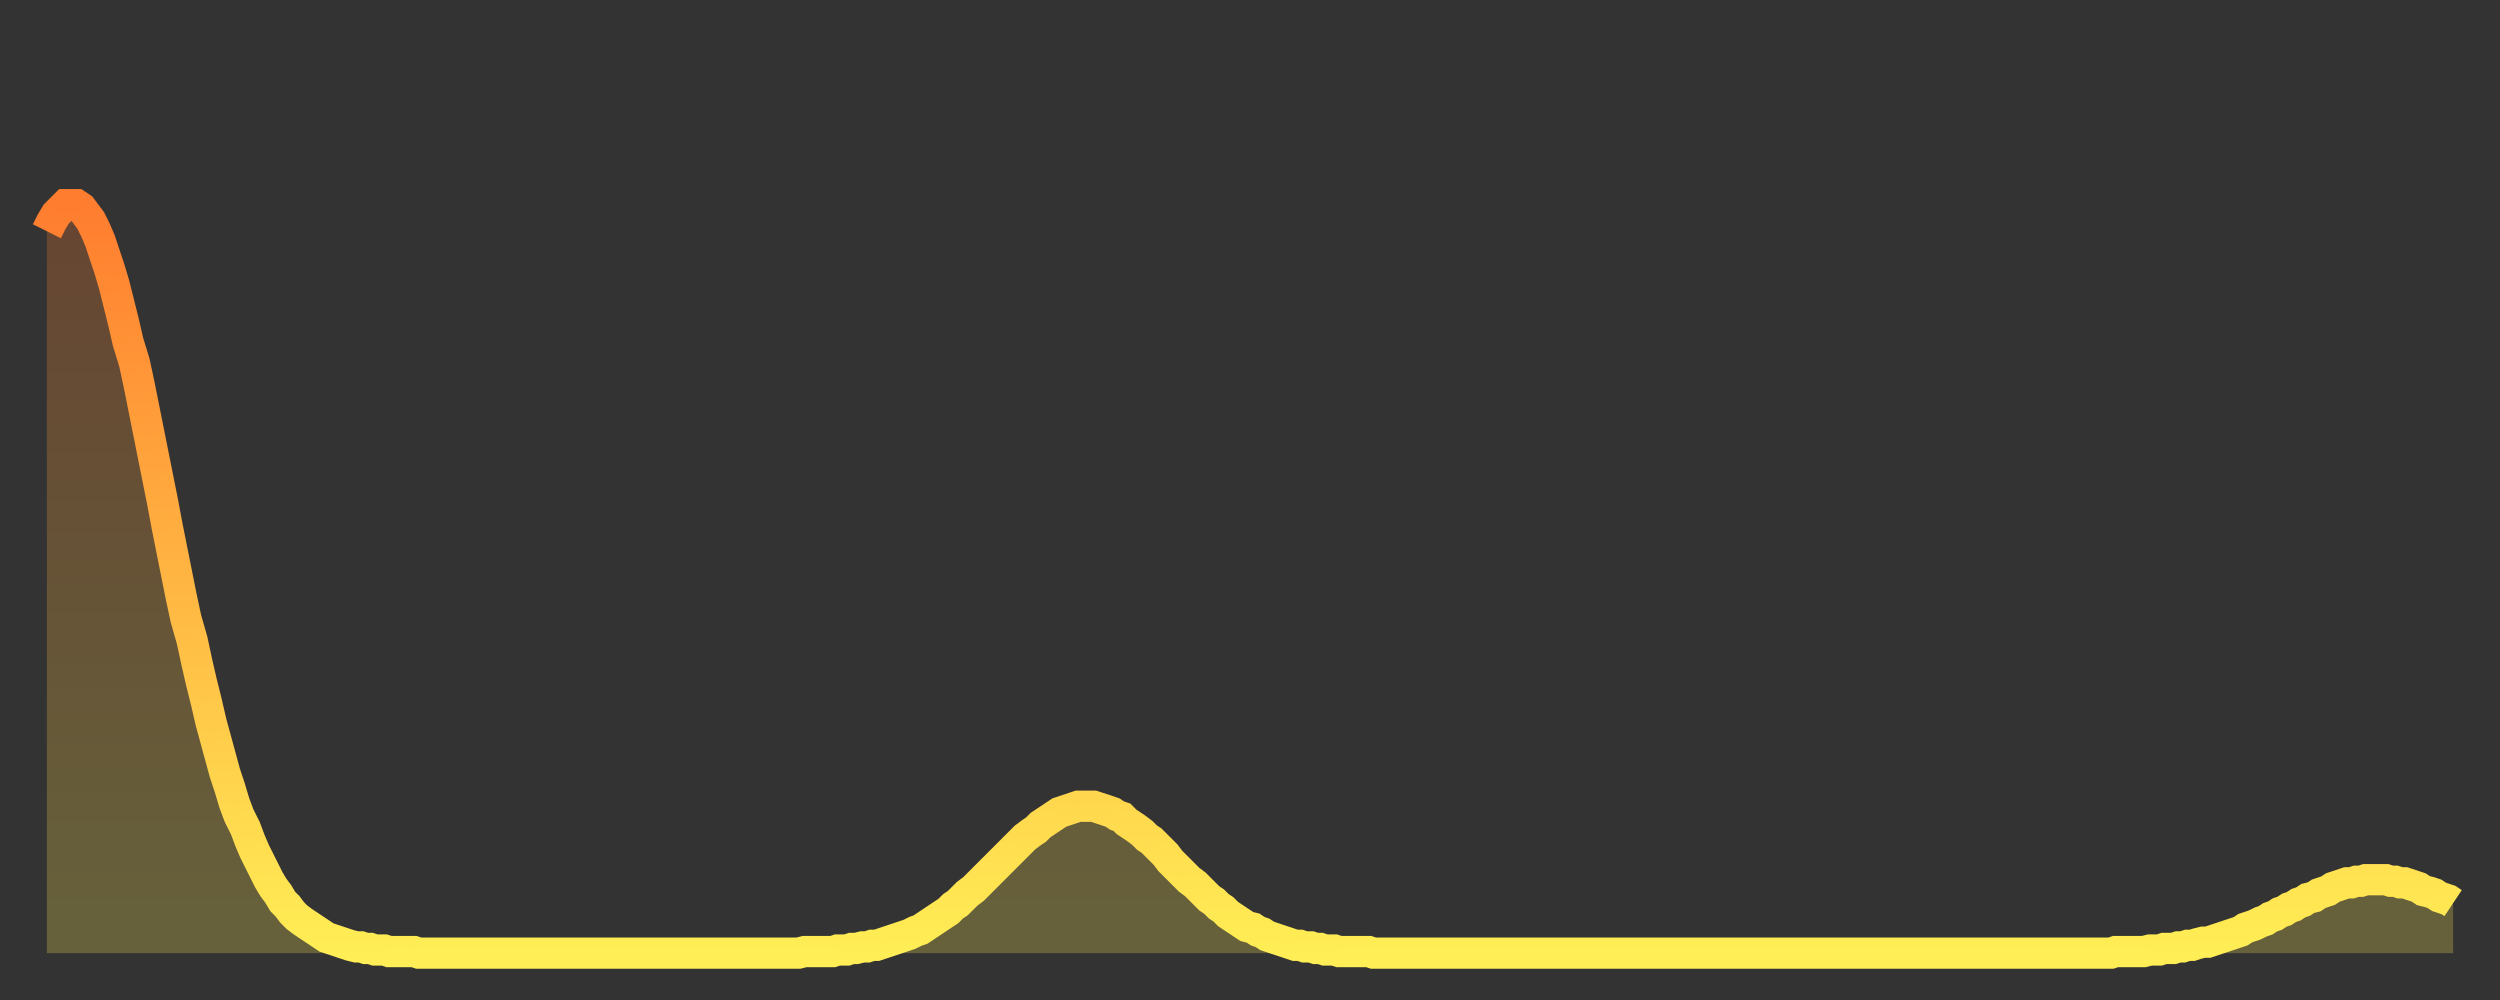 <?xml version="1.0" encoding="utf-8" ?>
<svg baseProfile="full" height="64" version="1.1" width="160" xmlns="http://www.w3.org/2000/svg" xmlns:ev="http://www.w3.org/2001/xml-events" xmlns:xlink="http://www.w3.org/1999/xlink"><rect width="100%" height="100%" fill="#333333" stroke="none"/><defs><linearGradient id="id452434" x1="0" x2="0" y1="0" y2="1"><stop offset="0%" stop-color="#ff7d2f" /><stop offset="50%" stop-color="#ffb542" /><stop offset="100%" stop-color="#ffee55" /></linearGradient></defs><g transform="translate(3,3)"><g><path d="M 0.0 11.8 0.3 11.2 0.6 10.7 0.9 10.4 1.2 10.1 1.5 10.1 1.9 10.1 2.2 10.3 2.5 10.7 2.8 11.1 3.1 11.7 3.4 12.4 3.7 13.3 4.0 14.2 4.3 15.2 4.6 16.4 4.9 17.6 5.2 18.9 5.6 20.2 5.9 21.6 6.2 23.1 6.5 24.6 6.8 26.1 7.1 27.6 7.4 29.1 7.7 30.7 8.0 32.2 8.3 33.7 8.6 35.2 8.9 36.6 9.3 38.0 9.6 39.4 9.9 40.7 10.2 41.9 10.5 43.2 10.8 44.3 11.1 45.4 11.4 46.5 11.7 47.4 12.0 48.4 12.3 49.2 12.7 50.0 13.0 50.8 13.3 51.5 13.6 52.1 13.9 52.7 14.2 53.3 14.5 53.8 14.8 54.2 15.1 54.7 15.4 55.0 15.7 55.4 16.0 55.7 16.4 56.0 16.7 56.2 17.0 56.4 17.3 56.6 17.6 56.8 17.9 57.0 18.2 57.1 18.5 57.2 18.8 57.3 19.1 57.4 19.4 57.5 19.8 57.6 20.1 57.6 20.4 57.7 20.7 57.7 21.0 57.8 21.3 57.8 21.6 57.8 21.9 57.9 22.2 57.9 22.5 57.9 22.8 57.9 23.1 57.9 23.5 57.9 23.8 58.0 24.1 58.0 24.4 58.0 24.7 58.0 25.0 58.0 25.3 58.0 25.6 58.0 25.9 58.0 26.2 58.0 26.5 58.0 26.8 58.0 27.2 58.0 27.5 58.0 27.8 58.0 28.1 58.0 28.4 58.0 28.7 58.0 29.0 58.0 29.3 58.0 29.6 58.0 29.9 58.0 30.2 58.0 30.6 58.0 30.9 58.0 31.2 58.0 31.5 58.0 31.8 58.0 32.1 58.0 32.4 58.0 32.7 58.0 33.0 58.0 33.3 58.0 33.6 58.0 33.9 58.0 34.3 58.0 34.6 58.0 34.9 58.0 35.2 58.0 35.5 58.0 35.8 58.0 36.1 58.0 36.4 58.0 36.7 58.0 37.0 58.0 37.3 58.0 37.7 58.0 38.0 58.0 38.3 58.0 38.6 58.0 38.9 58.0 39.2 58.0 39.5 58.0 39.8 58.0 40.1 58.0 40.4 58.0 40.7 58.0 41.0 58.0 41.4 58.0 41.7 58.0 42.0 58.0 42.3 58.0 42.6 58.0 42.9 58.0 43.2 58.0 43.5 58.0 43.8 58.0 44.1 58.0 44.4 58.0 44.7 58.0 45.1 58.0 45.4 58.0 45.7 58.0 46.0 58.0 46.3 58.0 46.6 58.0 46.9 58.0 47.2 58.0 47.5 58.0 47.8 58.0 48.1 58.0 48.5 57.9 48.8 57.9 49.1 57.9 49.4 57.9 49.7 57.9 50.0 57.9 50.3 57.9 50.6 57.8 50.9 57.8 51.2 57.8 51.5 57.7 51.8 57.7 52.2 57.6 52.5 57.6 52.8 57.5 53.1 57.5 53.4 57.4 53.7 57.3 54.0 57.2 54.3 57.1 54.6 57.0 54.9 56.9 55.2 56.8 55.6 56.6 55.9 56.5 56.2 56.3 56.5 56.1 56.8 55.9 57.1 55.7 57.4 55.5 57.7 55.3 58.0 55.0 58.3 54.8 58.6 54.5 58.9 54.2 59.3 53.9 59.6 53.6 59.9 53.3 60.2 53.0 60.5 52.7 60.8 52.4 61.1 52.1 61.4 51.8 61.7 51.5 62.0 51.2 62.3 50.9 62.6 50.6 63.0 50.3 63.3 50.1 63.6 49.8 63.9 49.6 64.2 49.4 64.5 49.2 64.8 49.0 65.1 48.9 65.4 48.8 65.7 48.7 66.0 48.6 66.4 48.6 66.7 48.6 67.0 48.6 67.3 48.7 67.6 48.8 67.9 48.9 68.2 49.0 68.5 49.2 68.8 49.3 69.1 49.6 69.4 49.8 69.7 50.0 70.1 50.3 70.4 50.6 70.7 50.8 71.0 51.1 71.3 51.4 71.6 51.7 71.9 52.1 72.2 52.4 72.5 52.7 72.8 53.0 73.1 53.3 73.5 53.6 73.8 53.9 74.1 54.2 74.4 54.5 74.7 54.7 75.0 55.0 75.3 55.2 75.6 55.5 75.9 55.7 76.2 55.9 76.5 56.1 76.8 56.3 77.2 56.4 77.5 56.6 77.8 56.7 78.1 56.9 78.4 57.0 78.7 57.1 79.0 57.2 79.3 57.3 79.6 57.4 79.9 57.5 80.2 57.5 80.5 57.6 80.9 57.6 81.2 57.7 81.5 57.7 81.8 57.8 82.1 57.8 82.4 57.8 82.7 57.9 83.0 57.9 83.3 57.9 83.6 57.9 83.9 57.9 84.3 57.9 84.6 57.9 84.9 58.0 85.2 58.0 85.5 58.0 85.8 58.0 86.1 58.0 86.4 58.0 86.7 58.0 87.0 58.0 87.3 58.0 87.6 58.0 88.0 58.0 88.3 58.0 88.6 58.0 88.9 58.0 89.2 58.0 89.5 58.0 89.8 58.0 90.1 58.0 90.4 58.0 90.7 58.0 91.0 58.0 91.4 58.0 91.7 58.0 92.0 58.0 92.3 58.0 92.6 58.0 92.9 58.0 93.2 58.0 93.5 58.0 93.8 58.0 94.1 58.0 94.4 58.0 94.7 58.0 95.1 58.0 95.4 58.0 95.7 58.0 96.0 58.0 96.3 58.0 96.6 58.0 96.9 58.0 97.2 58.0 97.5 58.0 97.8 58.0 98.1 58.0 98.4 58.0 98.8 58.0 99.1 58.0 99.4 58.0 99.7 58.0 100.0 58.0 100.3 58.0 100.6 58.0 100.9 58.0 101.2 58.0 101.5 58.0 101.8 58.0 102.2 58.0 102.5 58.0 102.8 58.0 103.1 58.0 103.4 58.0 103.7 58.0 104.0 58.0 104.3 58.0 104.6 58.0 104.9 58.0 105.2 58.0 105.5 58.0 105.9 58.0 106.2 58.0 106.5 58.0 106.8 58.0 107.1 58.0 107.4 58.0 107.7 58.0 108.0 58.0 108.3 58.0 108.6 58.0 108.9 58.0 109.3 58.0 109.6 58.0 109.9 58.0 110.2 58.0 110.5 58.0 110.8 58.0 111.1 58.0 111.4 58.0 111.7 58.0 112.0 58.0 112.3 58.0 112.6 58.0 113.0 58.0 113.3 58.0 113.6 58.0 113.9 58.0 114.2 58.0 114.5 58.0 114.8 58.0 115.1 58.0 115.4 58.0 115.7 58.0 116.0 58.0 116.3 58.0 116.7 58.0 117.0 58.0 117.3 58.0 117.6 58.0 117.9 58.0 118.2 58.0 118.5 58.0 118.8 58.0 119.1 58.0 119.4 58.0 119.7 58.0 120.1 58.0 120.4 58.0 120.7 58.0 121.0 58.0 121.3 58.0 121.6 58.0 121.9 58.0 122.2 58.0 122.5 58.0 122.8 58.0 123.1 58.0 123.4 58.0 123.8 58.0 124.1 58.0 124.4 58.0 124.7 58.0 125.0 58.0 125.3 58.0 125.6 58.0 125.9 58.0 126.2 58.0 126.5 58.0 126.8 58.0 127.2 58.0 127.5 58.0 127.8 58.0 128.1 58.0 128.4 58.0 128.7 58.0 129.0 58.0 129.3 58.0 129.6 58.0 129.9 58.0 130.2 58.0 130.5 58.0 130.9 58.0 131.2 58.0 131.5 58.0 131.8 58.0 132.1 58.0 132.4 57.9 132.7 57.9 133.0 57.9 133.3 57.9 133.6 57.9 133.9 57.9 134.2 57.9 134.6 57.8 134.9 57.8 135.2 57.8 135.5 57.7 135.8 57.7 136.1 57.7 136.4 57.6 136.7 57.6 137.0 57.5 137.3 57.5 137.6 57.4 138.0 57.3 138.3 57.3 138.6 57.2 138.9 57.1 139.2 57.0 139.5 56.9 139.8 56.8 140.1 56.7 140.4 56.6 140.7 56.4 141.0 56.3 141.3 56.2 141.7 56.0 142.0 55.9 142.3 55.7 142.6 55.6 142.9 55.4 143.2 55.3 143.5 55.1 143.8 55.0 144.1 54.8 144.4 54.7 144.7 54.5 145.1 54.4 145.4 54.2 145.7 54.1 146.0 54.0 146.3 53.8 146.6 53.7 146.9 53.6 147.2 53.5 147.5 53.5 147.8 53.4 148.1 53.4 148.4 53.3 148.8 53.3 149.1 53.3 149.4 53.3 149.7 53.3 150.0 53.4 150.3 53.4 150.6 53.5 150.9 53.5 151.2 53.6 151.5 53.7 151.8 53.8 152.1 54.0 152.5 54.1 152.8 54.2 153.1 54.4 153.4 54.5 153.7 54.6 154.0 54.8" fill="none" id="graph-curve" opacity="1" stroke="url(#id452434)" stroke-width="2" /><path d="M 0 58 L 0.0 11.8 0.3 11.2 0.6 10.7 0.9 10.4 1.2 10.1 1.5 10.1 1.9 10.1 2.2 10.3 2.5 10.7 2.8 11.1 3.1 11.7 3.4 12.4 3.7 13.3 4.0 14.2 4.3 15.2 4.6 16.4 4.9 17.6 5.2 18.9 5.6 20.2 5.9 21.6 6.2 23.1 6.5 24.6 6.8 26.1 7.1 27.6 7.4 29.1 7.7 30.7 8.0 32.2 8.3 33.7 8.6 35.2 8.9 36.6 9.3 38.0 9.6 39.4 9.9 40.7 10.2 41.9 10.5 43.2 10.8 44.3 11.1 45.4 11.4 46.5 11.7 47.4 12.0 48.4 12.3 49.2 12.7 50.0 13.0 50.8 13.3 51.5 13.6 52.1 13.9 52.7 14.2 53.3 14.5 53.8 14.8 54.2 15.1 54.7 15.4 55.0 15.7 55.4 16.0 55.7 16.4 56.0 16.7 56.2 17.0 56.4 17.3 56.6 17.6 56.8 17.9 57.0 18.2 57.1 18.5 57.2 18.8 57.3 19.1 57.4 19.4 57.5 19.8 57.6 20.1 57.6 20.4 57.7 20.7 57.7 21.0 57.8 21.3 57.8 21.6 57.8 21.9 57.9 22.2 57.9 22.5 57.9 22.8 57.9 23.1 57.9 23.5 57.9 23.8 58.0 24.1 58.0 24.4 58.0 24.7 58.0 25.0 58.0 25.3 58.0 25.6 58.0 25.9 58.0 26.2 58.0 26.5 58.0 26.8 58.0 27.2 58.0 27.5 58.0 27.8 58.0 28.1 58.0 28.4 58.0 28.7 58.0 29.0 58.0 29.3 58.0 29.6 58.0 29.9 58.0 30.2 58.0 30.6 58.0 30.9 58.0 31.2 58.0 31.5 58.0 31.8 58.0 32.1 58.0 32.4 58.0 32.7 58.0 33.0 58.0 33.3 58.0 33.6 58.0 33.9 58.0 34.3 58.0 34.6 58.0 34.9 58.0 35.2 58.0 35.5 58.0 35.8 58.0 36.1 58.0 36.4 58.0 36.7 58.0 37.0 58.0 37.3 58.0 37.7 58.0 38.0 58.0 38.3 58.0 38.6 58.0 38.9 58.0 39.2 58.0 39.5 58.0 39.8 58.0 40.1 58.0 40.4 58.0 40.7 58.0 41.0 58.0 41.4 58.0 41.7 58.0 42.0 58.0 42.3 58.0 42.6 58.0 42.9 58.0 43.2 58.0 43.5 58.0 43.8 58.0 44.1 58.0 44.4 58.0 44.7 58.0 45.1 58.0 45.4 58.0 45.7 58.0 46.0 58.0 46.3 58.0 46.6 58.0 46.9 58.0 47.2 58.0 47.5 58.0 47.8 58.0 48.1 58.0 48.5 57.9 48.8 57.9 49.1 57.9 49.4 57.9 49.7 57.9 50.0 57.9 50.3 57.9 50.6 57.8 50.9 57.8 51.2 57.8 51.5 57.7 51.8 57.7 52.2 57.6 52.5 57.6 52.8 57.5 53.1 57.5 53.4 57.4 53.7 57.3 54.0 57.2 54.3 57.1 54.6 57.0 54.9 56.9 55.2 56.8 55.6 56.6 55.9 56.5 56.2 56.3 56.5 56.1 56.8 55.9 57.1 55.7 57.4 55.5 57.7 55.3 58.0 55.0 58.3 54.8 58.6 54.5 58.9 54.2 59.3 53.9 59.6 53.6 59.9 53.3 60.2 53.0 60.5 52.7 60.8 52.4 61.1 52.1 61.4 51.8 61.7 51.5 62.0 51.2 62.3 50.9 62.6 50.6 63.0 50.3 63.3 50.1 63.6 49.8 63.9 49.6 64.2 49.4 64.5 49.2 64.8 49.0 65.1 48.9 65.4 48.8 65.7 48.7 66.0 48.6 66.4 48.6 66.7 48.6 67.0 48.6 67.3 48.7 67.6 48.8 67.9 48.9 68.2 49.0 68.5 49.2 68.8 49.3 69.1 49.6 69.4 49.8 69.7 50.0 70.1 50.3 70.4 50.6 70.7 50.8 71.0 51.1 71.3 51.4 71.6 51.7 71.9 52.1 72.2 52.4 72.5 52.7 72.8 53.0 73.1 53.3 73.5 53.6 73.8 53.9 74.1 54.2 74.4 54.5 74.7 54.7 75.0 55.0 75.3 55.2 75.6 55.5 75.9 55.7 76.2 55.9 76.5 56.1 76.8 56.3 77.2 56.4 77.5 56.6 77.8 56.7 78.1 56.9 78.4 57.0 78.7 57.1 79.0 57.2 79.3 57.3 79.6 57.4 79.9 57.5 80.2 57.5 80.5 57.6 80.9 57.6 81.2 57.7 81.5 57.7 81.8 57.8 82.1 57.8 82.4 57.8 82.7 57.9 83.0 57.9 83.3 57.9 83.6 57.9 83.9 57.9 84.3 57.9 84.6 57.9 84.9 58.0 85.2 58.0 85.5 58.0 85.8 58.0 86.1 58.0 86.4 58.0 86.7 58.0 87.0 58.0 87.3 58.0 87.6 58.0 88.0 58.0 88.3 58.0 88.6 58.0 88.9 58.0 89.2 58.0 89.5 58.0 89.8 58.0 90.1 58.0 90.4 58.0 90.7 58.0 91.0 58.0 91.4 58.0 91.7 58.0 92.0 58.0 92.3 58.0 92.6 58.0 92.9 58.0 93.2 58.0 93.5 58.0 93.8 58.0 94.1 58.0 94.4 58.0 94.7 58.0 95.1 58.0 95.4 58.0 95.7 58.0 96.0 58.0 96.3 58.0 96.6 58.0 96.9 58.0 97.2 58.0 97.5 58.0 97.8 58.0 98.1 58.0 98.4 58.0 98.8 58.0 99.1 58.0 99.4 58.0 99.7 58.0 100.0 58.0 100.3 58.0 100.6 58.0 100.9 58.0 101.2 58.0 101.5 58.0 101.8 58.0 102.2 58.0 102.5 58.0 102.8 58.0 103.1 58.0 103.4 58.0 103.7 58.0 104.0 58.0 104.3 58.0 104.6 58.0 104.9 58.0 105.2 58.0 105.5 58.0 105.9 58.0 106.2 58.0 106.5 58.0 106.8 58.0 107.1 58.0 107.4 58.0 107.7 58.0 108.0 58.0 108.3 58.0 108.6 58.0 108.9 58.0 109.3 58.0 109.6 58.0 109.9 58.0 110.2 58.0 110.5 58.0 110.8 58.0 111.1 58.0 111.4 58.0 111.7 58.0 112.0 58.0 112.3 58.0 112.6 58.0 113.0 58.0 113.3 58.0 113.6 58.0 113.9 58.0 114.2 58.0 114.5 58.0 114.8 58.0 115.1 58.0 115.4 58.0 115.7 58.0 116.0 58.0 116.3 58.0 116.7 58.0 117.0 58.0 117.3 58.0 117.6 58.0 117.9 58.0 118.2 58.0 118.5 58.0 118.8 58.0 119.1 58.0 119.4 58.0 119.7 58.0 120.1 58.0 120.4 58.0 120.7 58.0 121.0 58.0 121.3 58.0 121.6 58.0 121.9 58.0 122.2 58.0 122.5 58.0 122.8 58.0 123.1 58.0 123.4 58.0 123.8 58.0 124.1 58.0 124.4 58.0 124.7 58.0 125.0 58.0 125.3 58.0 125.6 58.0 125.9 58.0 126.2 58.0 126.5 58.0 126.8 58.0 127.2 58.0 127.5 58.0 127.8 58.0 128.1 58.0 128.4 58.0 128.7 58.0 129.0 58.0 129.3 58.0 129.6 58.0 129.9 58.0 130.2 58.0 130.5 58.0 130.9 58.0 131.2 58.0 131.5 58.0 131.8 58.0 132.1 58.0 132.4 57.9 132.7 57.9 133.0 57.9 133.3 57.9 133.6 57.9 133.9 57.9 134.2 57.9 134.6 57.8 134.9 57.8 135.2 57.8 135.5 57.7 135.8 57.7 136.1 57.7 136.4 57.6 136.7 57.6 137.0 57.5 137.3 57.5 137.6 57.4 138.0 57.3 138.3 57.3 138.6 57.2 138.9 57.1 139.2 57.0 139.5 56.9 139.8 56.8 140.1 56.7 140.4 56.6 140.7 56.4 141.0 56.3 141.3 56.2 141.7 56.0 142.0 55.9 142.3 55.7 142.6 55.6 142.9 55.4 143.2 55.3 143.5 55.1 143.8 55.0 144.1 54.8 144.4 54.7 144.7 54.5 145.1 54.4 145.4 54.2 145.7 54.1 146.0 54.0 146.3 53.8 146.6 53.7 146.9 53.6 147.2 53.5 147.5 53.5 147.8 53.4 148.1 53.4 148.4 53.3 148.8 53.3 149.1 53.3 149.4 53.3 149.7 53.3 150.0 53.4 150.3 53.4 150.6 53.5 150.9 53.5 151.2 53.6 151.5 53.7 151.8 53.8 152.1 54.0 152.5 54.1 152.8 54.2 153.1 54.4 153.4 54.5 153.7 54.6 154.0 54.8 154 58" fill="url(#id452434)" fill-opacity=".25" id="graph-shadow" /></g></g></svg>